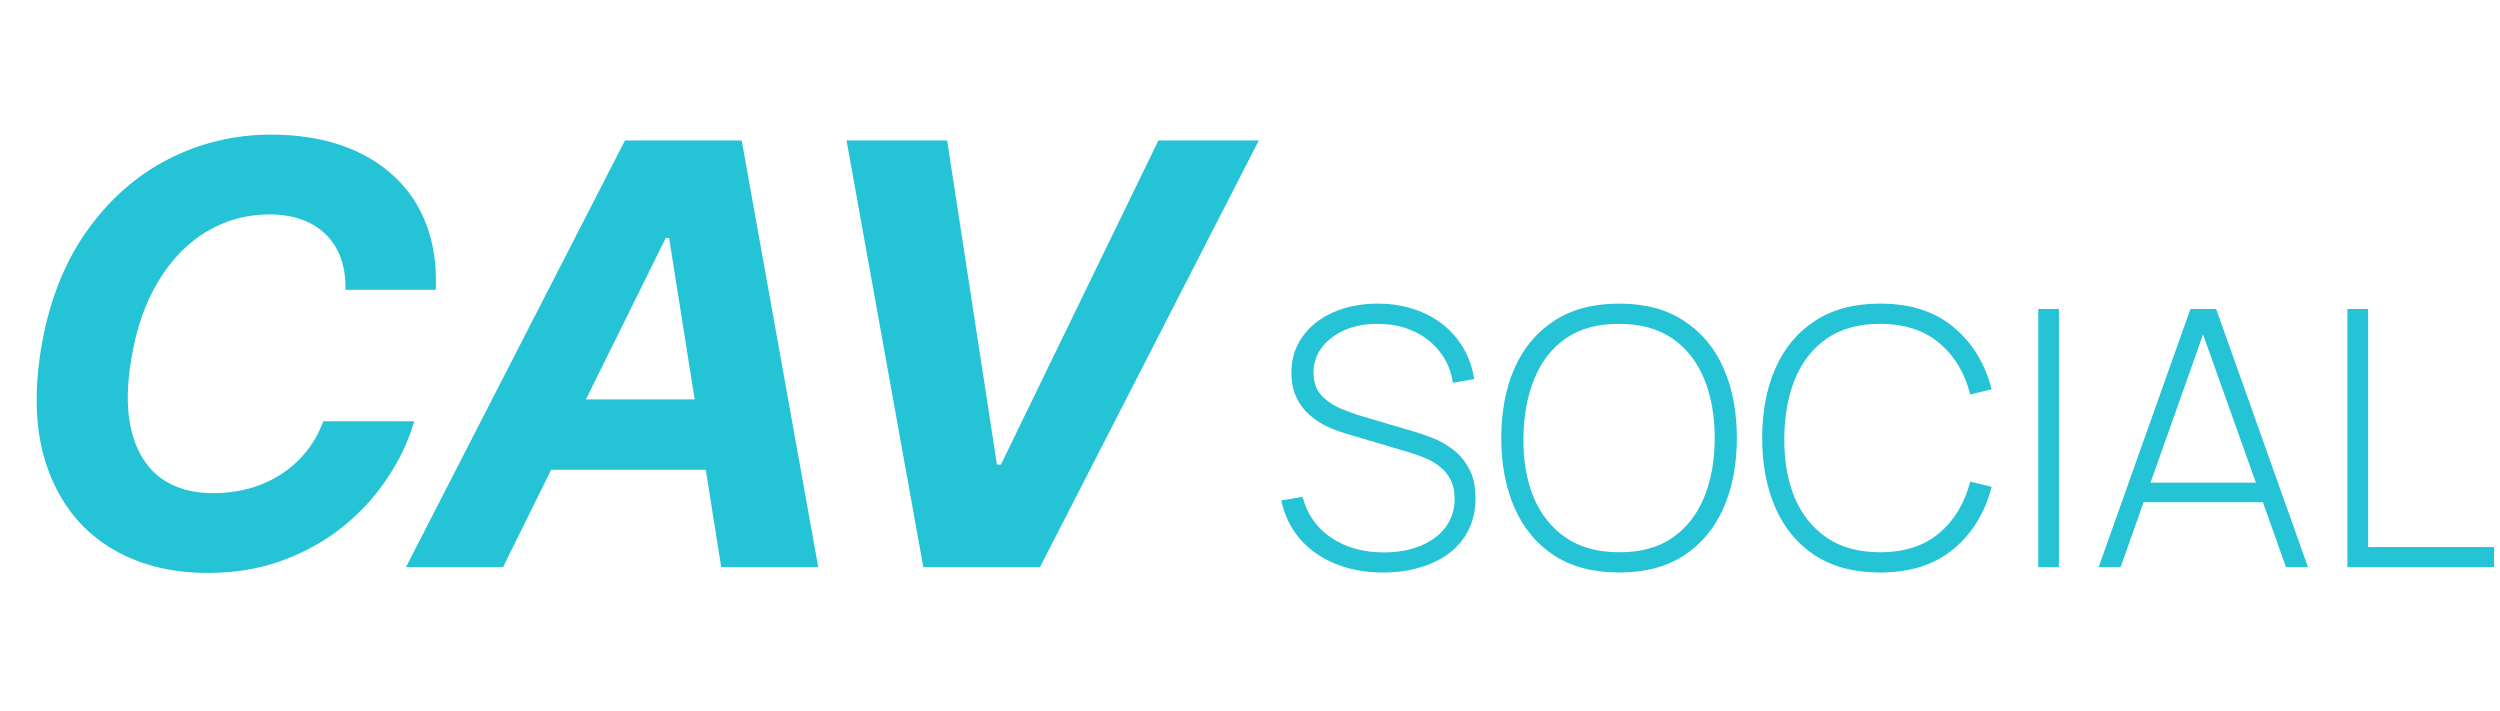 <svg xmlns="http://www.w3.org/2000/svg" width="285" height="81" viewBox="0 0 285 81" fill="none">
<path d="M49.679 33.04H39.378C39.41 31.678 39.235 30.475 38.853 29.43C38.472 28.369 37.9 27.466 37.137 26.722C36.389 25.978 35.475 25.416 34.395 25.036C33.314 24.64 32.097 24.442 30.746 24.442C28.139 24.442 25.747 25.091 23.569 26.39C21.391 27.688 19.555 29.572 18.061 32.042C16.567 34.496 15.533 37.465 14.961 40.948C14.405 44.305 14.437 47.115 15.056 49.38C15.677 51.644 16.773 53.354 18.347 54.51C19.937 55.65 21.916 56.22 24.284 56.22C25.747 56.22 27.138 56.038 28.457 55.674C29.777 55.294 30.977 54.755 32.058 54.059C33.155 53.346 34.108 52.483 34.919 51.47C35.746 50.457 36.389 49.308 36.85 48.026H47.223C46.571 50.258 45.554 52.412 44.171 54.486C42.804 56.56 41.111 58.413 39.092 60.044C37.073 61.659 34.776 62.941 32.201 63.891C29.626 64.841 26.804 65.316 23.736 65.316C19.301 65.316 15.494 64.303 12.314 62.276C9.151 60.249 6.87 57.328 5.471 53.512C4.072 49.696 3.81 45.097 4.684 39.714C5.558 34.504 7.267 30.087 9.811 26.461C12.37 22.819 15.478 20.056 19.134 18.172C22.806 16.288 26.733 15.346 30.913 15.346C33.822 15.346 36.453 15.742 38.806 16.533C41.158 17.325 43.161 18.481 44.815 20.001C46.484 21.505 47.74 23.349 48.582 25.535C49.425 27.72 49.79 30.221 49.679 33.04ZM57.346 64.651H46.282L71.247 16.011H84.552L93.279 64.651H82.216L76.278 27.126H75.897L57.346 64.651ZM59.873 45.532H86.007L84.624 53.56H58.49L59.873 45.532ZM107.974 16.011L113.649 52.966H114.102L132.057 16.011H143.503L118.561 64.651H105.256L96.505 16.011H107.974Z" fill="#25C3D6"/>
<path d="M157.683 65.265C155.659 65.265 153.833 64.931 152.205 64.264C150.591 63.596 149.25 62.649 148.184 61.423C147.13 60.197 146.426 58.739 146.07 57.05L148.491 56.641C148.998 58.603 150.078 60.149 151.733 61.28C153.402 62.411 155.406 62.976 157.744 62.976C159.331 62.976 160.733 62.724 161.95 62.22C163.168 61.716 164.119 61.008 164.802 60.095C165.486 59.168 165.828 58.092 165.828 56.866C165.828 55.98 165.664 55.238 165.336 54.638C165.021 54.039 164.611 53.549 164.105 53.167C163.599 52.772 163.058 52.458 162.484 52.227C161.909 51.982 161.369 51.784 160.863 51.634L153.436 49.427C152.451 49.141 151.569 48.787 150.789 48.365C150.023 47.929 149.374 47.431 148.84 46.873C148.32 46.301 147.917 45.653 147.63 44.931C147.356 44.209 147.219 43.405 147.219 42.52C147.219 40.94 147.643 39.557 148.491 38.371C149.34 37.186 150.502 36.267 151.979 35.613C153.47 34.945 155.18 34.611 157.108 34.611C159.051 34.625 160.795 34.986 162.34 35.694C163.886 36.389 165.151 37.377 166.136 38.658C167.135 39.938 167.777 41.457 168.065 43.215L165.623 43.644C165.432 42.295 164.939 41.117 164.146 40.109C163.366 39.1 162.368 38.317 161.15 37.758C159.933 37.2 158.579 36.921 157.088 36.921C155.652 36.907 154.38 37.145 153.272 37.636C152.178 38.126 151.316 38.787 150.687 39.618C150.058 40.449 149.743 41.389 149.743 42.438C149.743 43.528 150.037 44.4 150.625 45.054C151.227 45.694 151.959 46.198 152.82 46.566C153.696 46.934 154.53 47.234 155.323 47.465L161.273 49.223C161.834 49.386 162.504 49.618 163.284 49.918C164.064 50.218 164.83 50.647 165.582 51.205C166.334 51.75 166.957 52.479 167.449 53.392C167.955 54.291 168.208 55.422 168.208 56.784C168.208 58.106 167.955 59.291 167.449 60.34C166.943 61.389 166.218 62.281 165.274 63.017C164.33 63.739 163.216 64.291 161.93 64.672C160.644 65.067 159.229 65.265 157.683 65.265ZM184.583 65.265C181.642 65.265 179.173 64.618 177.176 63.324C175.179 62.016 173.674 60.211 172.662 57.908C171.65 55.606 171.144 52.949 171.144 49.938C171.144 46.927 171.65 44.271 172.662 41.968C173.674 39.666 175.179 37.867 177.176 36.573C179.173 35.265 181.642 34.611 184.583 34.611C187.523 34.611 189.985 35.265 191.969 36.573C193.966 37.867 195.47 39.666 196.482 41.968C197.495 44.271 198.001 46.927 198.001 49.938C198.001 52.949 197.495 55.606 196.482 57.908C195.47 60.211 193.966 62.016 191.969 63.324C189.985 64.618 187.523 65.265 184.583 65.265ZM184.583 62.956C187.004 62.969 189.021 62.424 190.635 61.321C192.249 60.204 193.459 58.664 194.267 56.702C195.074 54.741 195.477 52.486 195.477 49.938C195.477 47.39 195.074 45.136 194.267 43.174C193.459 41.212 192.249 39.679 190.635 38.576C189.021 37.472 187.004 36.921 184.583 36.921C182.162 36.907 180.144 37.452 178.53 38.555C176.93 39.659 175.726 41.198 174.919 43.174C174.112 45.136 173.695 47.39 173.668 49.938C173.64 52.486 174.03 54.741 174.837 56.702C175.658 58.651 176.882 60.183 178.51 61.3C180.137 62.404 182.162 62.956 184.583 62.956ZM214.326 65.265C211.385 65.265 208.916 64.618 206.919 63.324C204.922 62.016 203.418 60.211 202.406 57.908C201.393 55.606 200.887 52.949 200.887 49.938C200.887 46.927 201.393 44.271 202.406 41.968C203.418 39.666 204.922 37.867 206.919 36.573C208.916 35.265 211.385 34.611 214.326 34.611C217.759 34.611 220.543 35.497 222.676 37.268C224.824 39.039 226.28 41.41 227.046 44.38L224.605 44.972C223.976 42.506 222.799 40.551 221.076 39.107C219.366 37.65 217.116 36.921 214.326 36.921C211.905 36.921 209.887 37.472 208.273 38.576C206.673 39.679 205.463 41.212 204.642 43.174C203.835 45.136 203.424 47.39 203.411 49.938C203.383 52.486 203.773 54.741 204.58 56.702C205.401 58.651 206.625 60.183 208.253 61.3C209.88 62.404 211.905 62.956 214.326 62.956C217.116 62.956 219.366 62.227 221.076 60.769C222.799 59.312 223.976 57.356 224.605 54.904L227.046 55.497C226.28 58.467 224.824 60.837 222.676 62.608C220.543 64.38 217.759 65.265 214.326 65.265ZM232.362 64.652V35.224H234.721V64.652H232.362ZM239.246 64.652L249.71 35.224H252.644L263.107 64.652H260.604L250.551 36.45H251.741L241.749 64.652H239.246ZM243.575 57.254V55.027H258.758V57.254H243.575ZM267.604 64.652V35.224H269.964V62.363H284.326V64.652H267.604Z" fill="#25C3D6"/>
</svg>
